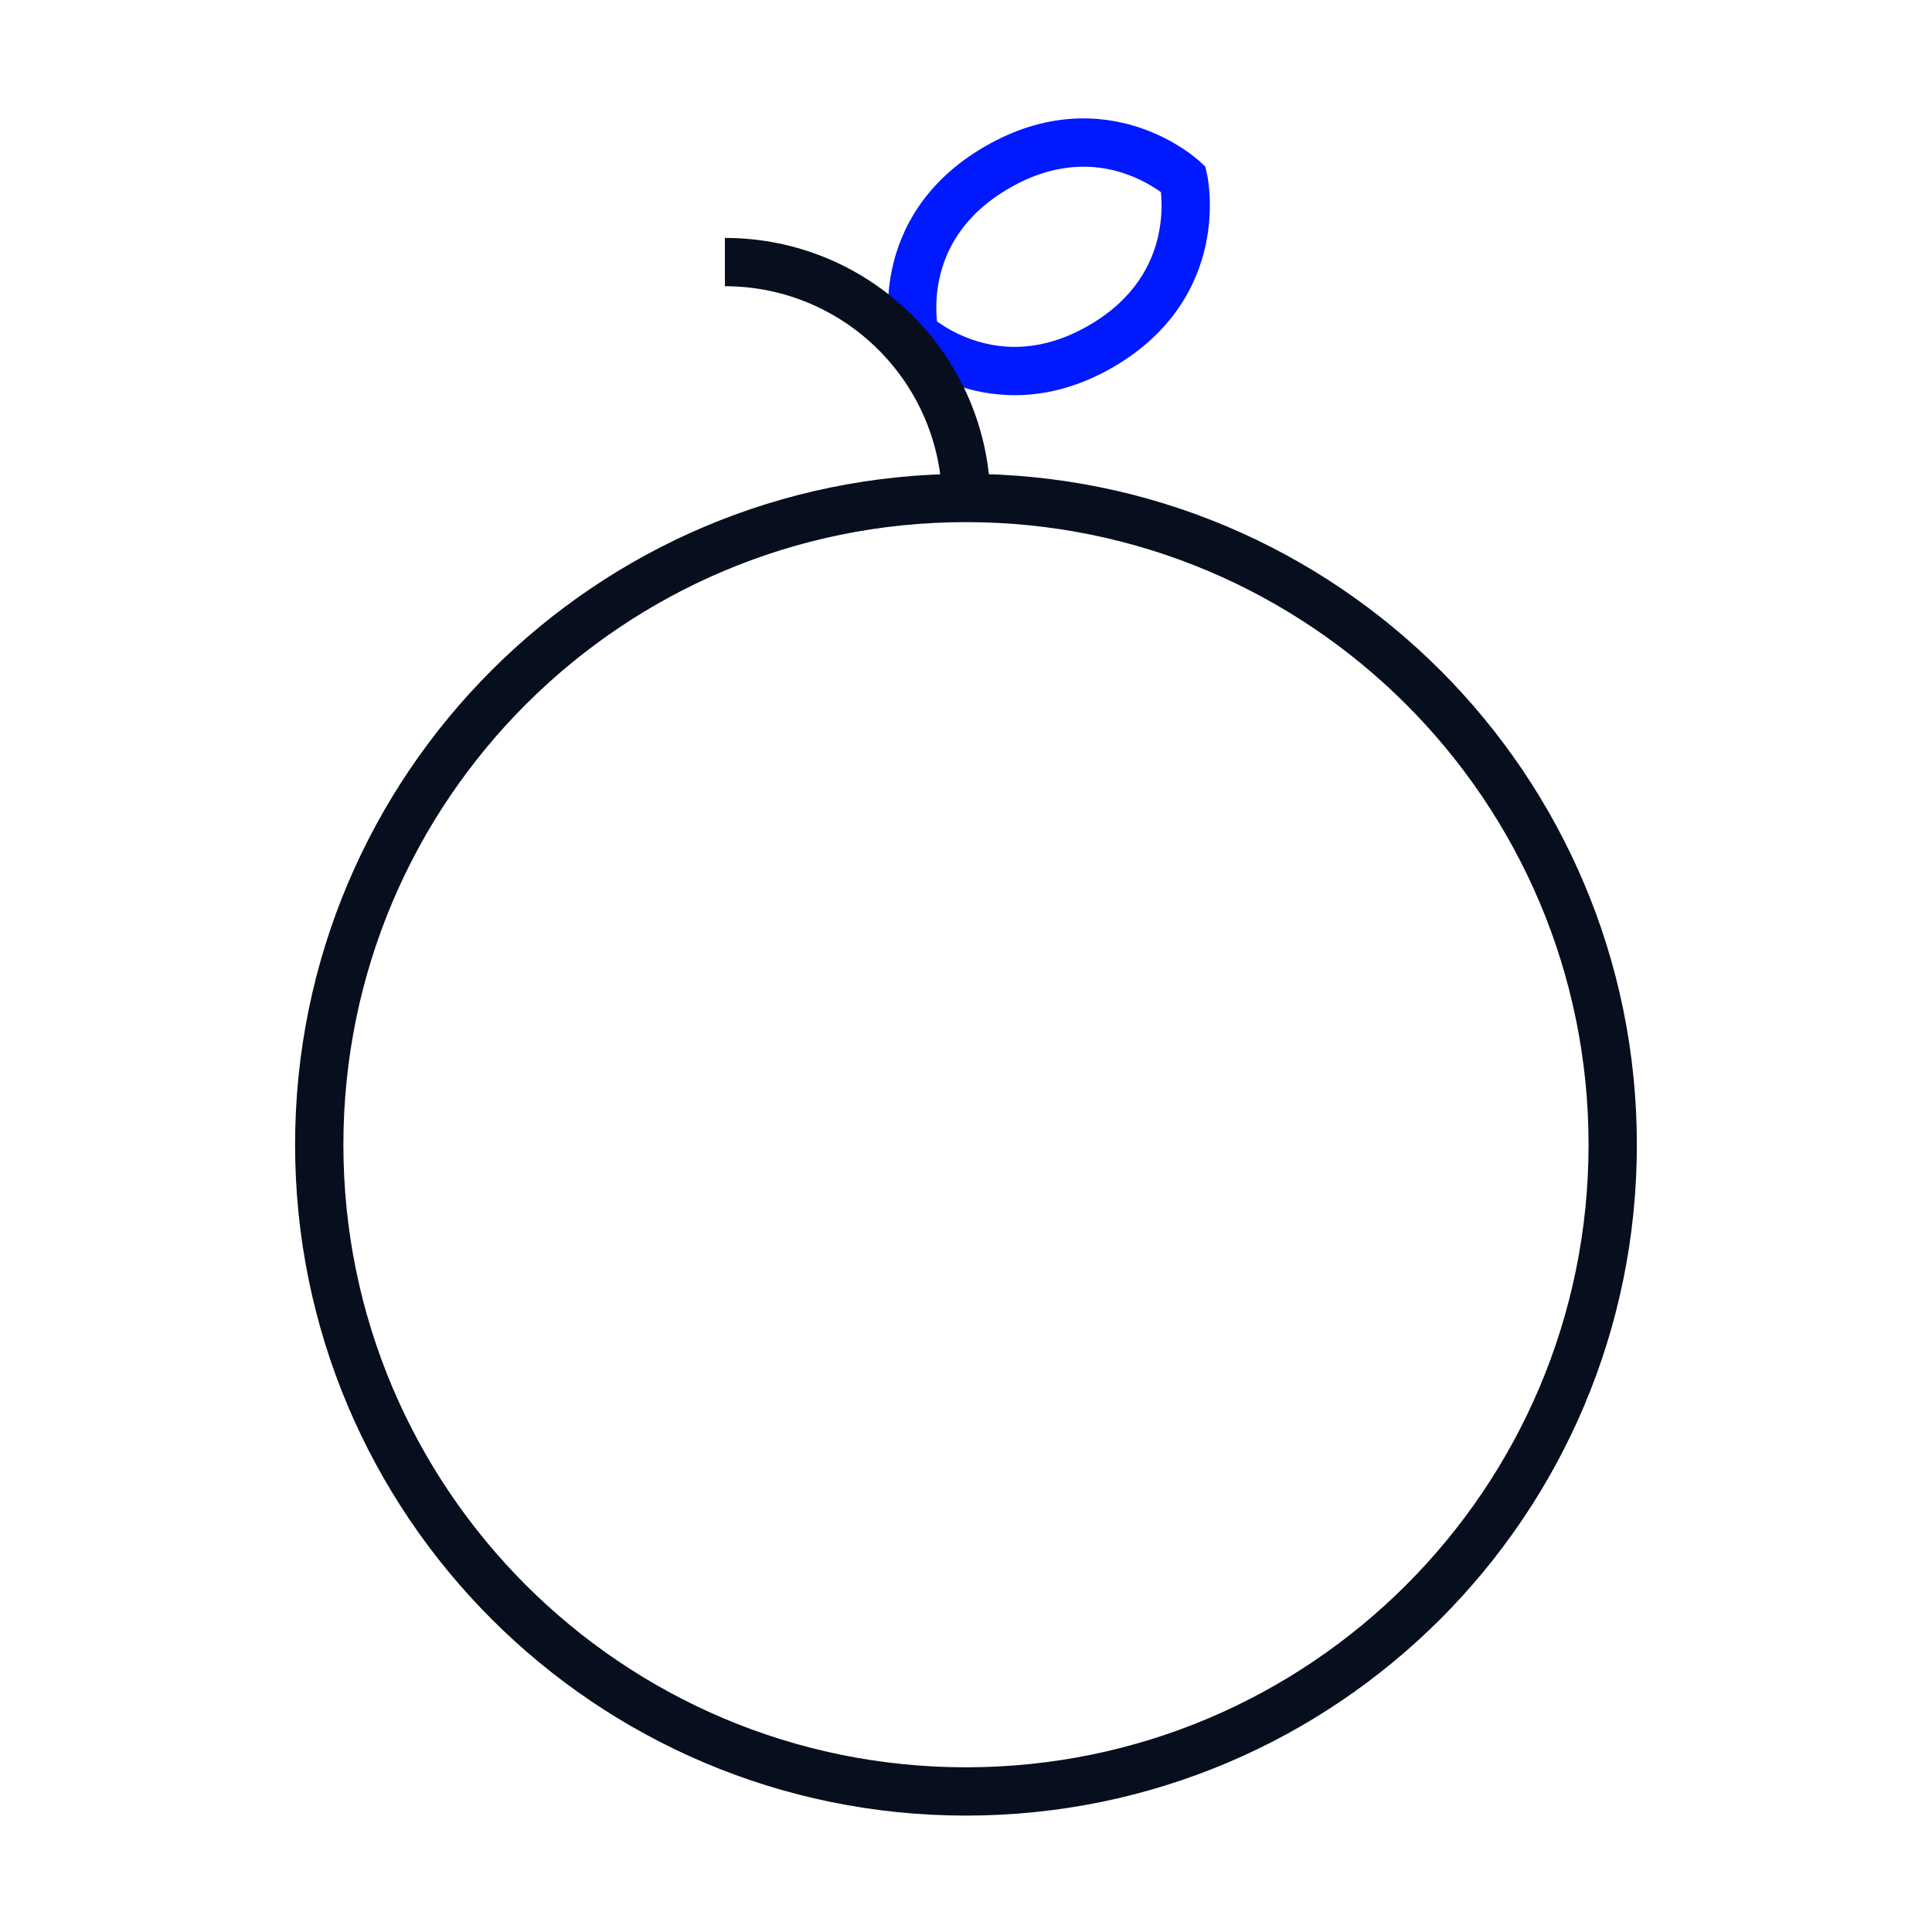 <svg width="80" height="80" viewBox="0 0 80 80" fill="none" xmlns="http://www.w3.org/2000/svg">
<path fill-rule="evenodd" clip-rule="evenodd" d="M39.999 21.62C25.761 21.62 14.219 33.162 14.219 47.4C14.219 61.638 25.761 73.18 39.999 73.18C54.237 73.18 65.779 61.638 65.779 47.4C65.779 33.162 54.237 21.62 39.999 21.62ZM12.219 47.4C12.219 32.058 24.656 19.62 39.999 19.62C55.341 19.62 67.779 32.058 67.779 47.4C67.779 62.742 55.341 75.18 39.999 75.18C24.656 75.18 12.219 62.742 12.219 47.4Z" fill="#070E1D"/>
<path fill-rule="evenodd" clip-rule="evenodd" d="M49.977 7.199L49.002 7.422L49.685 6.691L49.909 6.9L49.977 7.199ZM37.871 13.848C36.897 14.076 36.897 14.076 36.897 14.075L36.897 14.074L36.896 14.071L36.895 14.065L36.891 14.046C36.888 14.032 36.884 14.014 36.879 13.991C36.87 13.946 36.859 13.885 36.847 13.809C36.824 13.657 36.798 13.445 36.782 13.186C36.752 12.669 36.765 11.951 36.938 11.14C37.289 9.491 38.295 7.502 40.794 6.058C43.29 4.618 45.516 4.742 47.12 5.261C47.909 5.517 48.537 5.863 48.97 6.148C49.188 6.29 49.358 6.419 49.478 6.515C49.538 6.563 49.586 6.603 49.62 6.633C49.638 6.648 49.652 6.661 49.663 6.671L49.676 6.683L49.681 6.688L49.683 6.69L49.684 6.69C49.685 6.691 49.685 6.691 49.002 7.422C49.977 7.199 49.977 7.2 49.977 7.2L49.977 7.201L49.978 7.204L49.98 7.211L49.983 7.229C49.986 7.243 49.99 7.261 49.995 7.284C50.003 7.329 50.014 7.39 50.025 7.466C50.048 7.618 50.073 7.831 50.087 8.09C50.115 8.608 50.1 9.325 49.926 10.136C49.572 11.784 48.567 13.774 46.079 15.211C43.59 16.648 41.364 16.523 39.76 16.006C38.971 15.751 38.342 15.405 37.907 15.122C37.69 14.98 37.518 14.852 37.398 14.757C37.338 14.709 37.29 14.669 37.255 14.639C37.238 14.624 37.224 14.611 37.213 14.602L37.2 14.589L37.195 14.585L37.193 14.583L37.192 14.582C37.191 14.582 37.191 14.581 37.871 13.848ZM37.871 13.848L36.897 14.076L36.967 14.374L37.191 14.581L37.871 13.848ZM38.799 13.309C38.791 13.239 38.784 13.158 38.779 13.069C38.757 12.688 38.766 12.156 38.894 11.557C39.143 10.386 39.849 8.914 41.794 7.791C43.735 6.67 45.363 6.794 46.504 7.164C47.087 7.353 47.554 7.611 47.873 7.82C47.948 7.869 48.014 7.915 48.072 7.957C48.079 8.027 48.085 8.108 48.09 8.199C48.111 8.581 48.099 9.115 47.97 9.716C47.718 10.892 47.011 12.364 45.079 13.479C43.147 14.595 41.519 14.471 40.374 14.102C39.789 13.913 39.32 13.656 39 13.447C38.924 13.398 38.857 13.351 38.799 13.309Z" fill="#0019FF"/>
<path fill-rule="evenodd" clip-rule="evenodd" d="M39.013 20.848C39.013 15.88 34.984 11.852 30.016 11.852V9.852C36.089 9.852 41.013 14.775 41.013 20.848H39.013Z" fill="#070E1D"/>
</svg>
